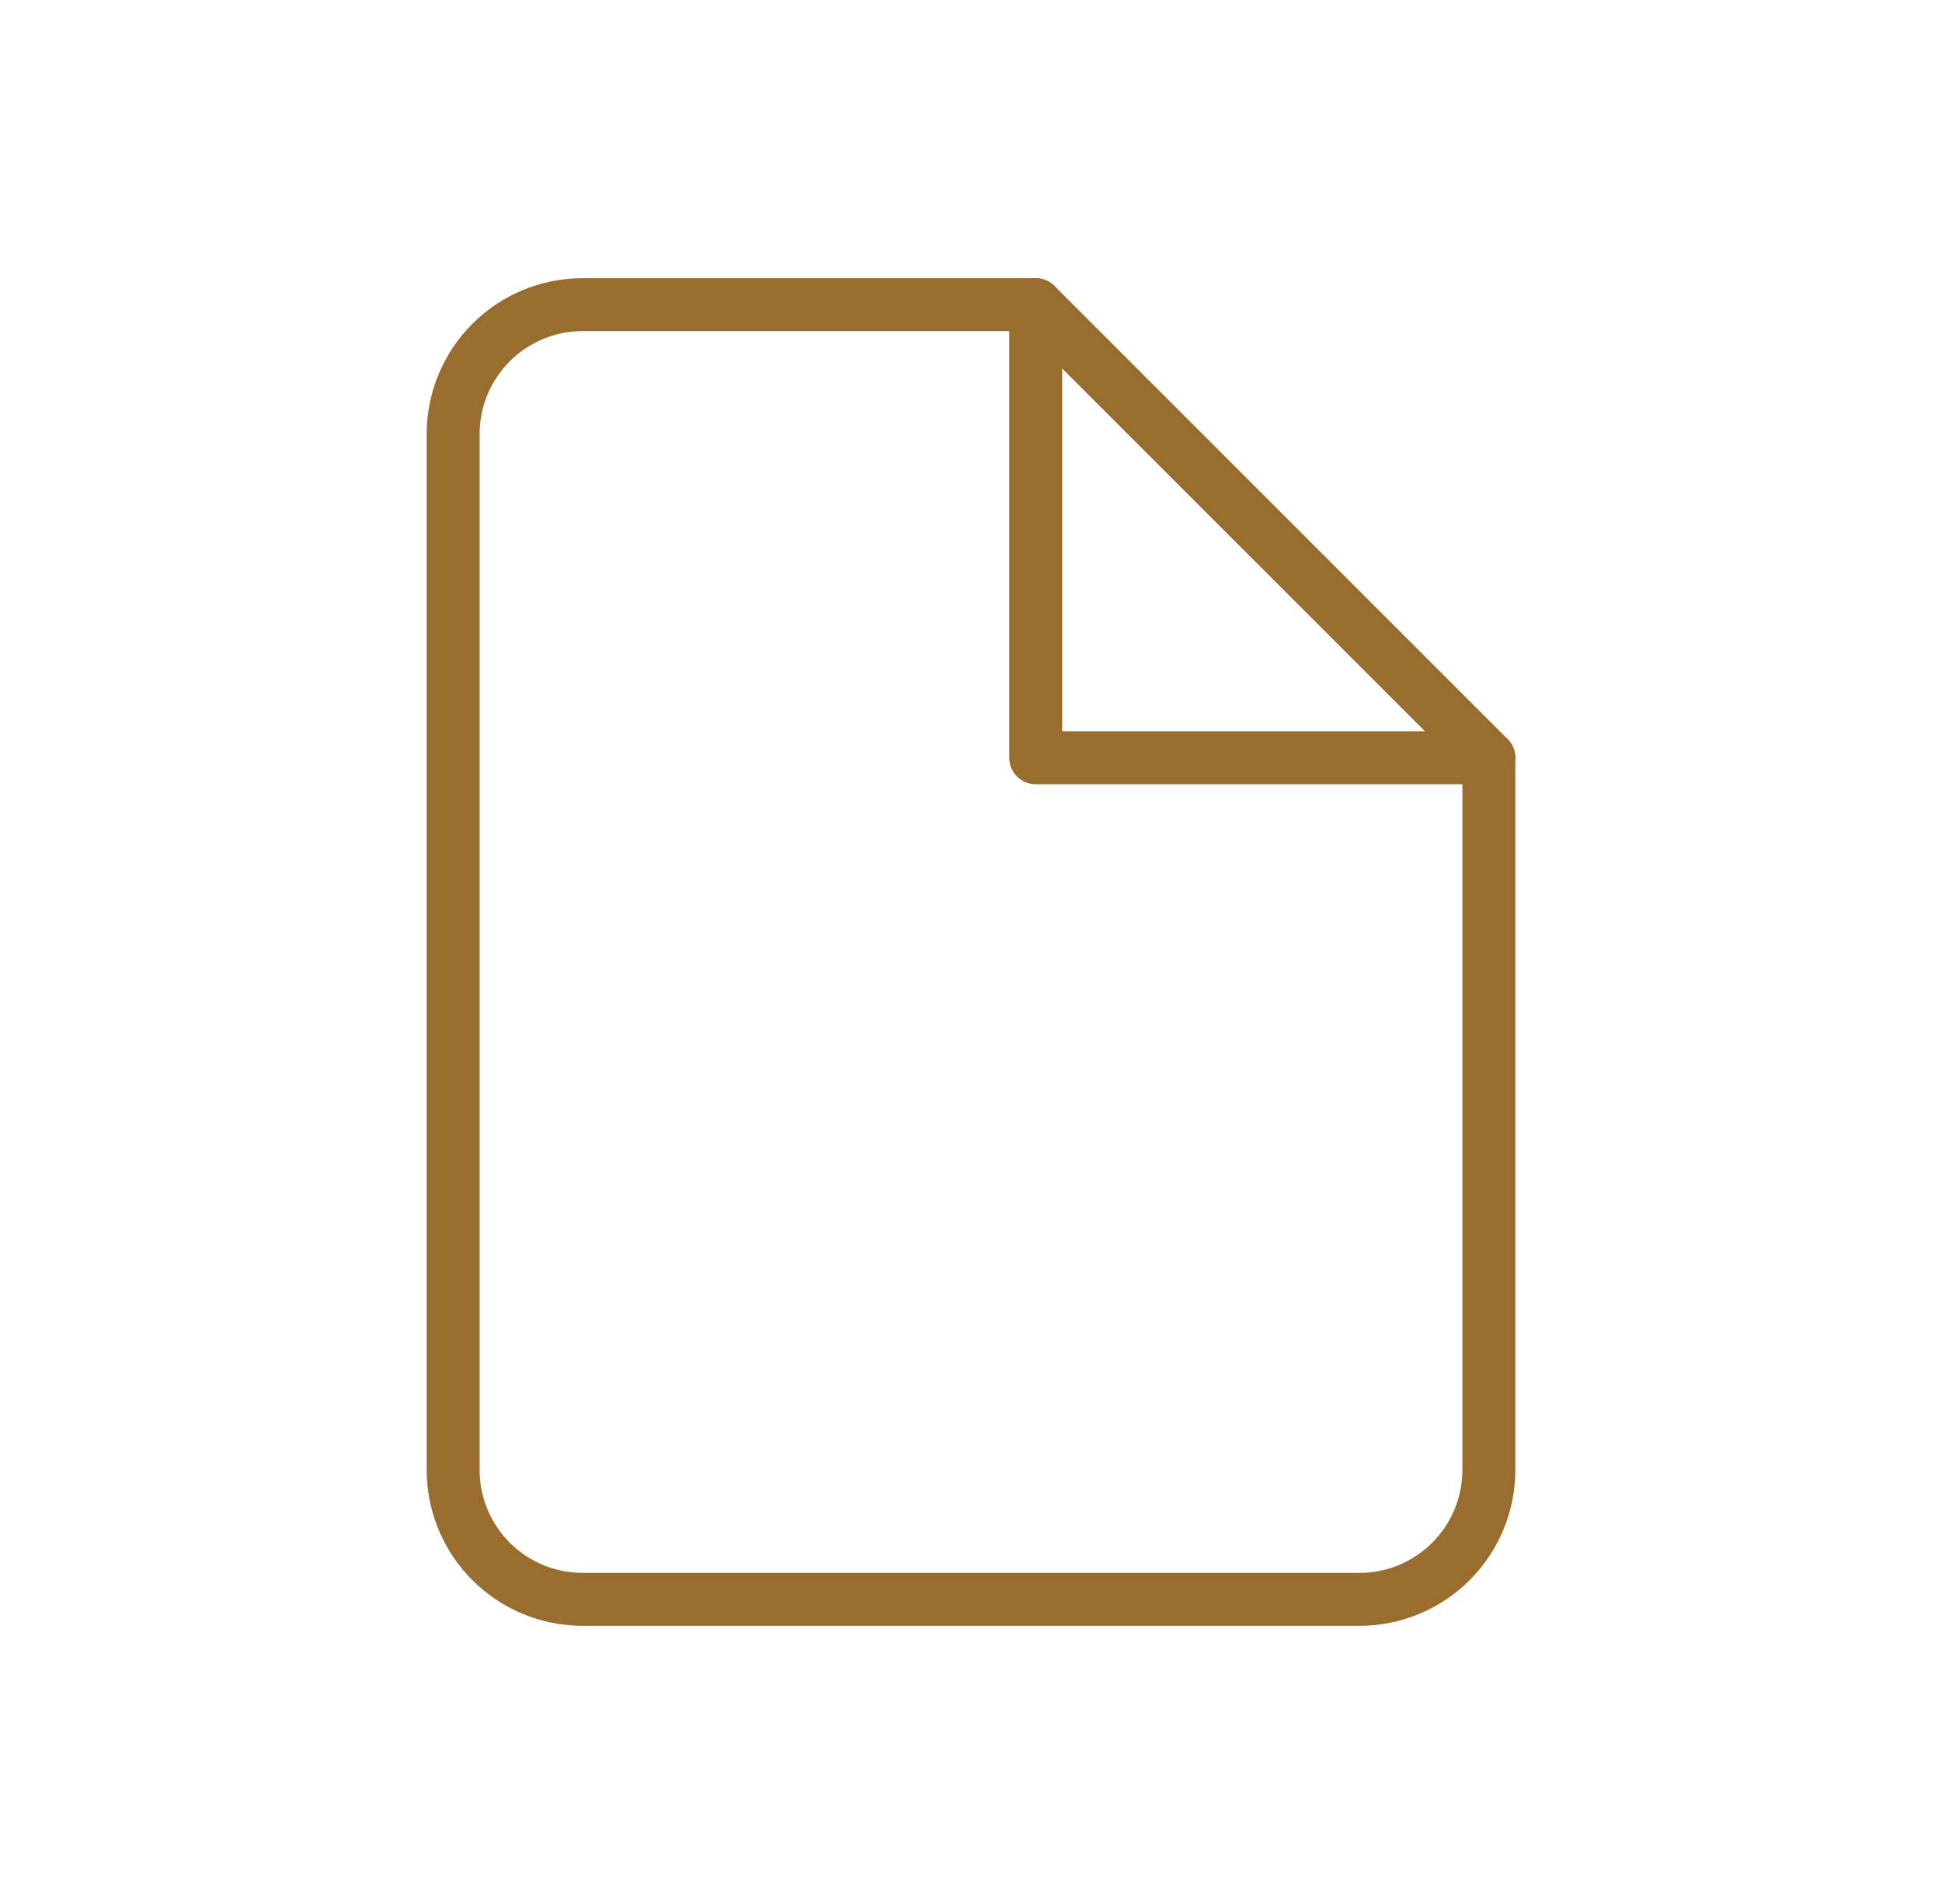<svg width="51" height="50" viewBox="0 0 51 50" fill="none" xmlns="http://www.w3.org/2000/svg">
<path d="M27.2 8H15.3C14.398 8 13.534 8.358 12.896 8.996C12.258 9.633 11.9 10.498 11.9 11.4V38.6C11.9 39.502 12.258 40.367 12.896 41.004C13.534 41.642 14.398 42 15.3 42H35.7C36.602 42 37.467 41.642 38.104 41.004C38.742 40.367 39.1 39.502 39.1 38.6V19.9L27.2 8Z" stroke="#996D2E" stroke-width="1.39" stroke-linecap="round" stroke-linejoin="round"/>
<path d="M27.2 8V19.9H39.1" stroke="#996D2E" stroke-width="1.39" stroke-linecap="round" stroke-linejoin="round"/>
</svg>
